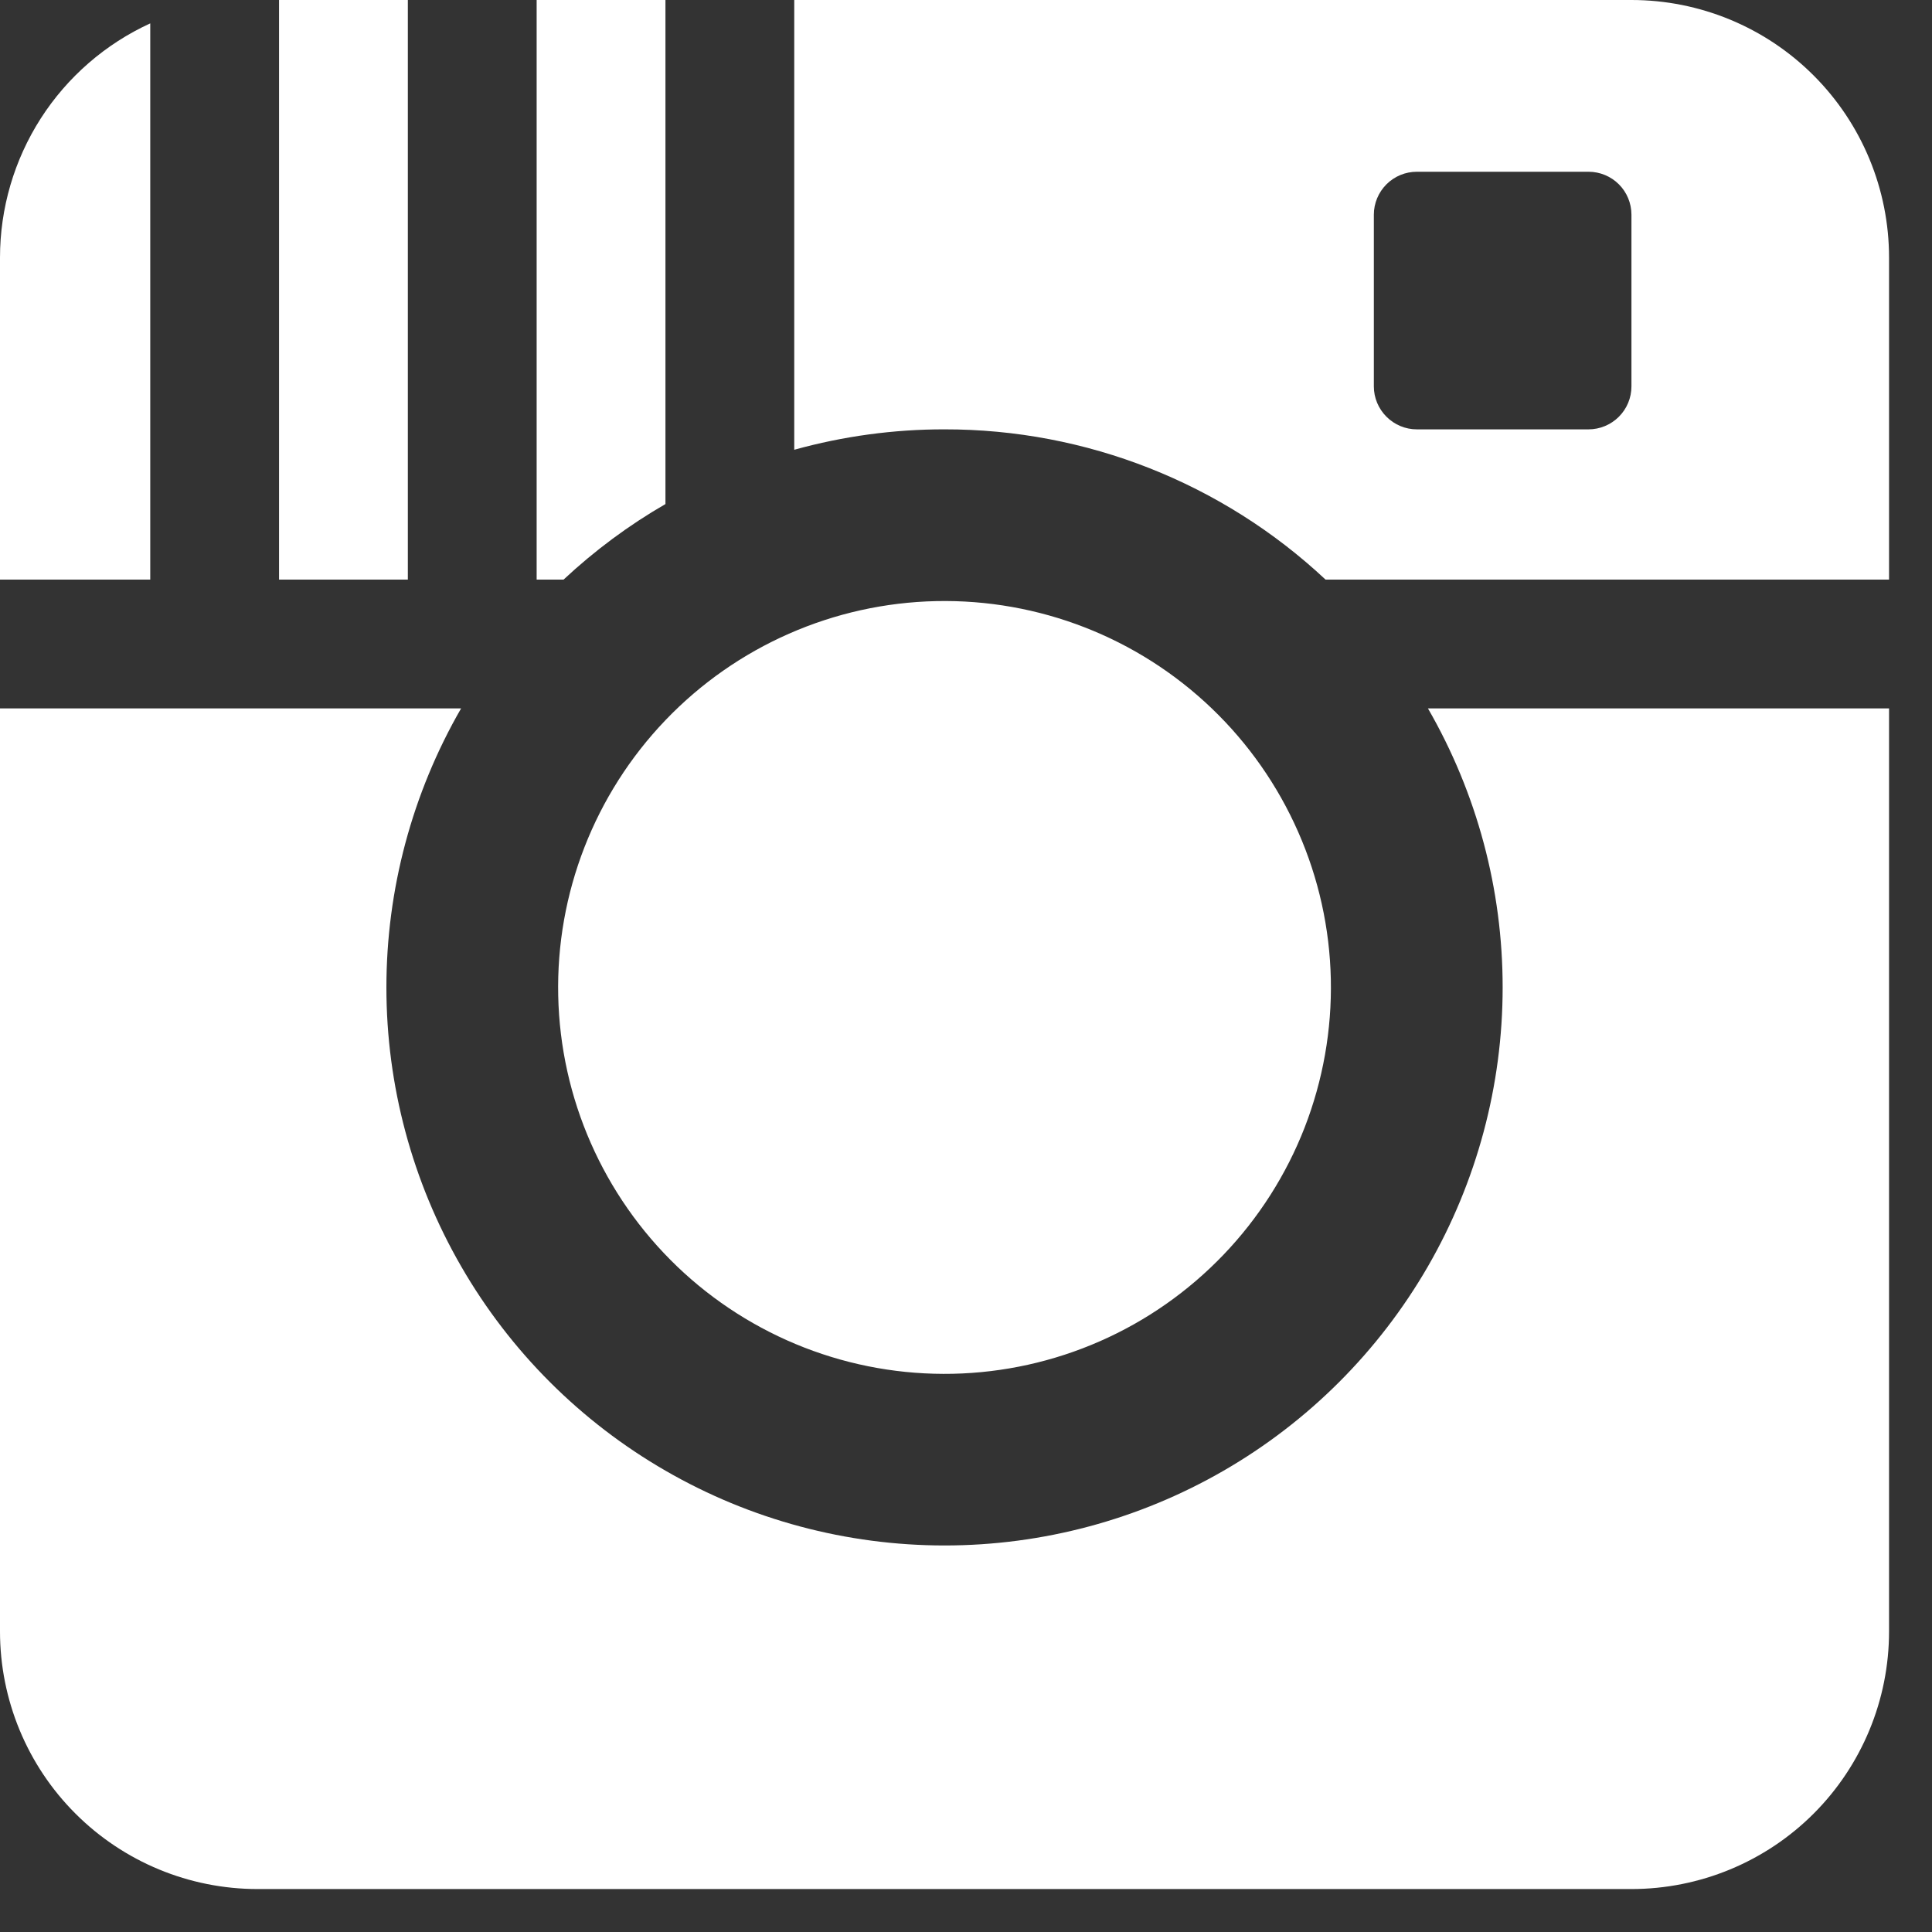 <svg width="30" height="30" viewBox="0 0 30 30" fill="none" xmlns="http://www.w3.org/2000/svg">
<rect x="0" y="0" width="30" height="30" fill="#333333" stroke="none"/>
<path fill-rule="evenodd" clip-rule="evenodd" d="M10.333 0H8.333V9H8.751C9.231 8.552 9.761 8.157 10.333 7.827V0ZM20.583 9C18.979 7.498 16.864 6.664 14.667 6.667C13.878 6.666 13.093 6.773 12.333 6.984V0H25.333C26.394 0 27.412 0.421 28.162 1.172C28.912 1.922 29.333 2.939 29.333 4V9H20.583ZM18.816 11C19.385 11.545 19.841 12.197 20.158 12.918C20.476 13.639 20.648 14.416 20.665 15.204C20.682 15.991 20.543 16.775 20.258 17.509C19.972 18.243 19.544 18.914 18.999 19.483C18.454 20.052 17.803 20.509 17.081 20.826C16.36 21.143 15.583 21.315 14.796 21.332C14.008 21.349 13.225 21.211 12.49 20.925C11.756 20.639 11.085 20.212 10.516 19.667C9.367 18.566 8.702 17.054 8.668 15.463C8.633 13.871 9.233 12.332 10.333 11.183C11.434 10.033 12.946 9.368 14.537 9.334C16.129 9.3 17.667 9.899 18.816 11ZM7.16 11C6.4 12.318 6 13.812 6 15.333C6 16.854 6.401 18.349 7.162 19.666C7.922 20.983 9.016 22.077 10.334 22.837C11.651 23.598 13.146 23.998 14.667 23.998C16.188 23.998 17.682 23.598 19 22.837C20.317 22.077 21.411 20.983 22.172 19.666C22.932 18.349 23.333 16.854 23.333 15.333C23.334 13.812 22.934 12.318 22.173 11H29.333V25.333C29.333 26.394 28.912 27.412 28.162 28.162C27.412 28.912 26.394 29.333 25.333 29.333H4C2.939 29.333 1.922 28.912 1.172 28.162C0.421 27.412 1.50184e-07 26.394 1.50184e-07 25.333V11H7.16ZM6.333 0V9H4.333V0H6.333ZM2.333 0.363V9H1.50184e-07V4C-0 3.234 0.22 2.484 0.633 1.839C1.047 1.194 1.637 0.682 2.333 0.363ZM21.333 3.333C21.333 3.157 21.404 2.987 21.529 2.862C21.654 2.737 21.823 2.667 22 2.667H24.667C24.843 2.667 25.013 2.737 25.138 2.862C25.263 2.987 25.333 3.157 25.333 3.333V6C25.333 6.177 25.263 6.346 25.138 6.471C25.013 6.596 24.843 6.667 24.667 6.667H22C21.823 6.667 21.654 6.596 21.529 6.471C21.404 6.346 21.333 6.177 21.333 6V3.333Z" fill="white"/>
</svg>

